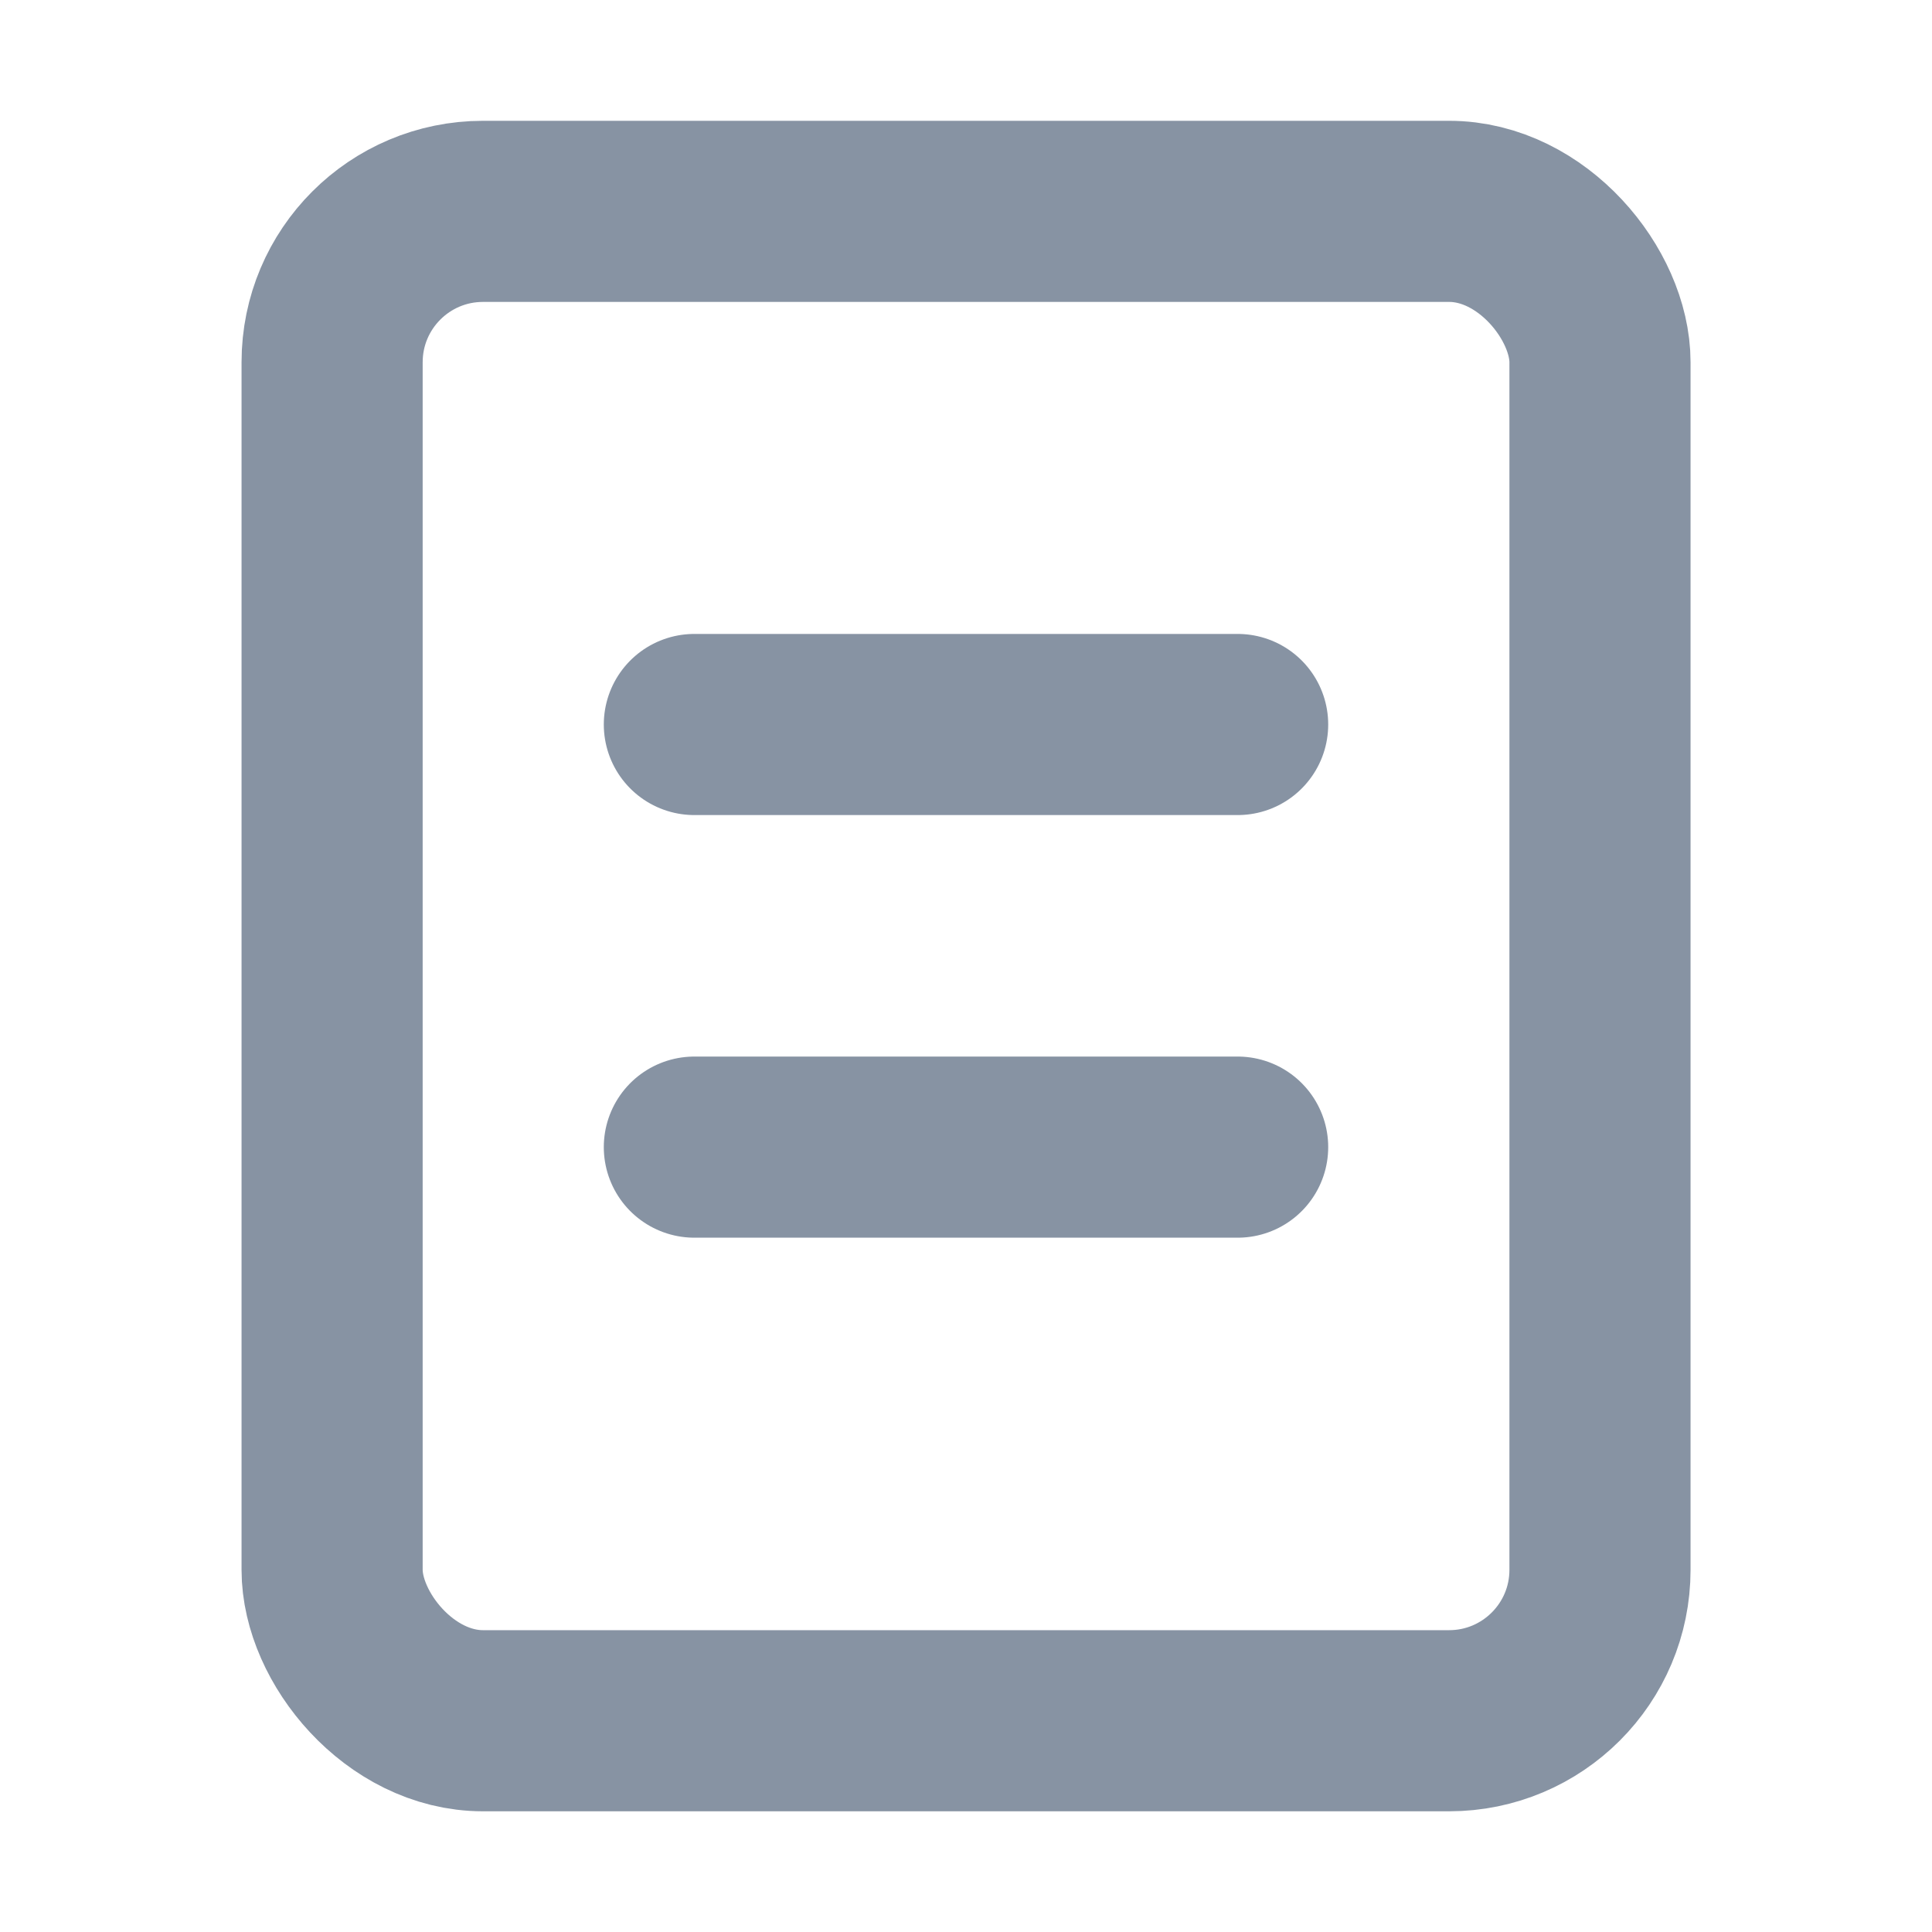 <svg width="20" height="20" viewBox="0 0 20 20" fill="none" xmlns="http://www.w3.org/2000/svg">
<rect x="3.438" y="2.188" width="13.125" height="15.625" rx="1.562" stroke="#8793A3" stroke-width="1.875"/>
<path d="M7.188 7.5H12.812" stroke="#8793A3" stroke-width="1.875" stroke-linecap="round"/>
<path d="M7.188 11.875H12.812" stroke="#8793A3" stroke-width="1.875" stroke-linecap="round"/>
</svg>
